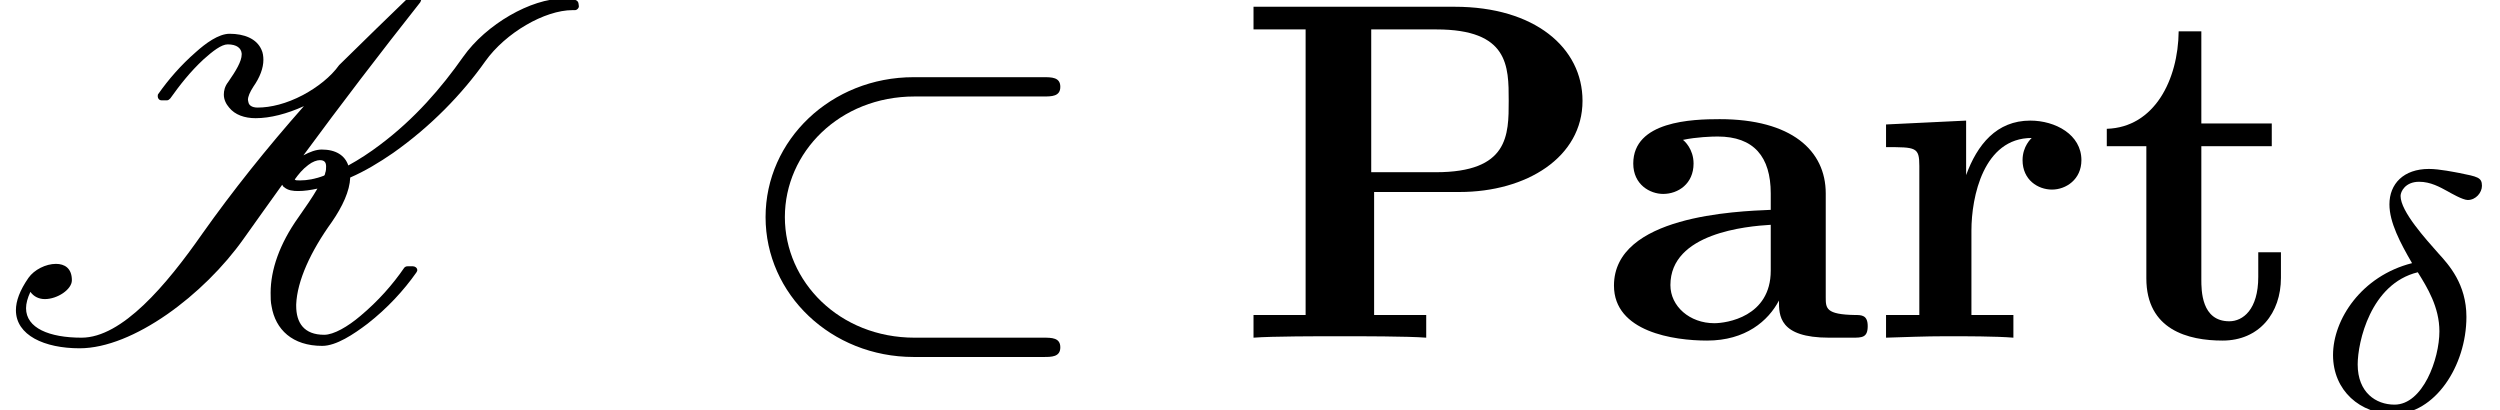 <?xml version='1.0' encoding='ISO-8859-1'?>
<!DOCTYPE svg PUBLIC "-//W3C//DTD SVG 1.1//EN" "http://www.w3.org/Graphics/SVG/1.1/DTD/svg11.dtd">
<!-- This file was generated by dvisvgm 1.0.11 () -->
<!-- Fri Jun 19 13:33:40 2020 -->
<svg height='10.2pt' version='1.1' viewBox='92.4 67.2 62.189 10.2' width='62.189pt' xmlns='http://www.w3.org/2000/svg' xmlns:xlink='http://www.w3.org/1999/xlink'>
<defs>
<path d='M7.47 -0.45C7.21 -0.23 6.92 -0.06 6.72 -0.06C6.3 -0.06 6.14 -0.31 6.14 -0.66V-0.69C6.16 -1.18 6.44 -1.79 6.88 -2.4C7.1 -2.72 7.25 -3.04 7.26 -3.32C7.56 -3.45 7.86 -3.63 8.15 -3.83C8.93 -4.38 9.58 -5.05 10.06 -5.73C10.48 -6.32 11.29 -6.79 11.87 -6.79H11.92C11.96 -6.79 12 -6.83 12 -6.87C12 -6.9 11.99 -6.92 11.99 -6.94C11.98 -6.97 11.96 -6.99 11.93 -7C11.85 -7.02 11.77 -7.03 11.68 -7.03C11.01 -7.03 10.08 -6.5 9.6 -5.82C9.15 -5.18 8.6 -4.54 7.88 -4C7.67 -3.84 7.44 -3.69 7.22 -3.57C7.15 -3.78 6.96 -3.9 6.67 -3.9C6.55 -3.9 6.42 -3.85 6.29 -3.78C7.07 -4.84 7.88 -5.9 8.71 -6.95C8.72 -6.97 8.73 -6.99 8.73 -7L8.7 -7.11C8.69 -7.14 8.66 -7.17 8.63 -7.17L8.6 -7.16C8.59 -7.16 8.57 -7.15 8.56 -7.14C8.06 -6.66 7.57 -6.18 7.03 -5.65C6.86 -5.41 6.58 -5.19 6.28 -5.03C5.94 -4.85 5.61 -4.77 5.34 -4.77C5.22 -4.77 5.16 -4.82 5.15 -4.88C5.15 -4.89 5.14 -4.91 5.14 -4.93C5.14 -5 5.18 -5.09 5.25 -5.2C5.39 -5.4 5.46 -5.59 5.46 -5.76C5.46 -5.83 5.45 -5.91 5.42 -5.97C5.32 -6.2 5.06 -6.3 4.76 -6.3C4.53 -6.3 4.26 -6.1 4.06 -5.92C3.75 -5.65 3.49 -5.35 3.28 -5.05C3.27 -5.04 3.27 -5.02 3.27 -5C3.27 -4.96 3.3 -4.92 3.35 -4.92H3.46C3.49 -4.92 3.51 -4.94 3.53 -4.96C3.73 -5.24 3.94 -5.51 4.22 -5.77C4.41 -5.94 4.59 -6.08 4.72 -6.08C4.91 -6.08 5 -6 5.01 -5.89V-5.87C5.01 -5.73 4.89 -5.53 4.73 -5.3C4.66 -5.21 4.64 -5.12 4.64 -5.04C4.64 -4.93 4.69 -4.84 4.75 -4.77C4.87 -4.62 5.07 -4.55 5.3 -4.55C5.6 -4.55 5.95 -4.64 6.3 -4.8C5.53 -3.93 4.82 -3.04 4.19 -2.15C3.45 -1.09 2.53 0 1.69 0C1.02 0 0.54 -0.2 0.54 -0.61C0.54 -0.71 0.57 -0.82 0.63 -0.95C0.7 -0.85 0.81 -0.8 0.93 -0.8C1.19 -0.8 1.49 -1 1.49 -1.19C1.49 -1.44 1.34 -1.53 1.16 -1.53C0.95 -1.53 0.71 -1.41 0.59 -1.24C0.41 -0.98 0.33 -0.76 0.33 -0.57C0.33 -0.05 0.92 0.22 1.65 0.22C2.76 0.22 4.23 -0.89 5.05 -2.05C5.31 -2.42 5.58 -2.79 5.85 -3.17C5.86 -3.15 5.87 -3.13 5.89 -3.12C5.97 -3.05 6.08 -3.04 6.18 -3.04C6.31 -3.04 6.44 -3.06 6.58 -3.09C6.47 -2.9 6.33 -2.7 6.19 -2.5C5.79 -1.94 5.61 -1.4 5.61 -0.93C5.61 -0.83 5.61 -0.74 5.63 -0.65C5.71 -0.17 6.06 0.17 6.68 0.17C6.97 0.17 7.33 -0.07 7.62 -0.29C8.03 -0.61 8.37 -0.98 8.63 -1.35C8.64 -1.37 8.65 -1.38 8.65 -1.4C8.65 -1.45 8.6 -1.48 8.56 -1.48H8.45C8.42 -1.48 8.4 -1.47 8.38 -1.45C8.14 -1.1 7.84 -0.76 7.47 -0.45ZM6.39 -3.58C6.48 -3.65 6.57 -3.68 6.63 -3.68C6.72 -3.68 6.76 -3.64 6.76 -3.55C6.76 -3.51 6.76 -3.46 6.74 -3.41C6.74 -3.39 6.73 -3.37 6.72 -3.36C6.54 -3.29 6.37 -3.26 6.22 -3.26C6.16 -3.26 6.12 -3.26 6.11 -3.28C6.19 -3.39 6.27 -3.49 6.39 -3.58Z' id='g1-75'/>
<path d='M2.89 -3.02H4.66C6.05 -3.02 7.21 -3.74 7.21 -4.91C7.21 -6.01 6.22 -6.86 4.56 -6.86H0.39V-6.39H1.47V-0.47H0.39V0C0.77 -0.03 1.75 -0.03 2.18 -0.03S3.59 -0.03 3.97 0V-0.47H2.89V-3.02ZM4.17 -3.43H2.83V-6.39H4.18C5.68 -6.39 5.68 -5.63 5.68 -4.91C5.68 -4.2 5.68 -3.43 4.17 -3.43Z' id='g0-80'/>
<path d='M3.74 -0.77C3.74 -0.46 3.74 0 4.78 0H5.26C5.46 0 5.58 0 5.58 -0.24C5.58 -0.47 5.45 -0.47 5.32 -0.47C4.71 -0.48 4.71 -0.61 4.71 -0.84V-2.99C4.71 -3.88 4 -4.53 2.51 -4.53C1.94 -4.53 0.72 -4.49 0.72 -3.61C0.72 -3.17 1.07 -2.98 1.34 -2.98C1.65 -2.98 1.97 -3.19 1.97 -3.61C1.97 -3.91 1.78 -4.08 1.75 -4.1C2.03 -4.16 2.35 -4.17 2.47 -4.17C3.22 -4.17 3.57 -3.75 3.57 -2.99V-2.65C2.86 -2.62 0.32 -2.53 0.32 -1.08C0.32 -0.12 1.56 0.06 2.25 0.06C3.05 0.06 3.52 -0.35 3.74 -0.77ZM3.57 -2.34V-1.39C3.57 -0.43 2.65 -0.3 2.4 -0.3C1.89 -0.3 1.49 -0.65 1.49 -1.09C1.49 -2.17 3.07 -2.31 3.57 -2.34Z' id='g0-97'/>
<path d='M2.03 -3.37V-4.5L0.37 -4.42V-3.95C0.99 -3.95 1.06 -3.95 1.06 -3.56V-0.47H0.37V0C0.72 -0.01 1.17 -0.03 1.63 -0.03C2.01 -0.03 2.65 -0.03 3.01 0V-0.47H2.14V-2.22C2.14 -2.92 2.39 -4.14 3.39 -4.14C3.38 -4.13 3.2 -3.97 3.2 -3.68C3.2 -3.27 3.52 -3.07 3.81 -3.07S4.42 -3.28 4.42 -3.68C4.42 -4.21 3.88 -4.5 3.36 -4.5C2.66 -4.5 2.26 -4 2.03 -3.37Z' id='g0-114'/>
<path d='M1.03 -3.97V-1.23C1.03 -0.16 1.9 0.06 2.61 0.06C3.37 0.06 3.82 -0.51 3.82 -1.24V-1.77H3.35V-1.26C3.35 -0.58 3.03 -0.34 2.75 -0.34C2.17 -0.34 2.17 -0.98 2.17 -1.21V-3.97H3.63V-4.44H2.17V-6.35H1.7C1.69 -5.35 1.2 -4.36 0.21 -4.33V-3.97H1.03Z' id='g0-116'/>
<path d='M6.59 -5C6.76 -5 6.94 -5 6.94 -5.2S6.76 -5.4 6.59 -5.4H3.9C2.19 -5.4 0.83 -4.1 0.83 -2.5S2.19 0.4 3.9 0.4H6.59C6.76 0.4 6.94 0.4 6.94 0.2S6.76 0 6.59 0H3.92C2.36 0 1.23 -1.16 1.23 -2.5S2.36 -5 3.92 -5H6.59Z' id='g2-26'/>
<path d='M2.065 -3.045C1.015 -2.779 0.427 -1.876 0.427 -1.141C0.427 -0.399 0.994 0.084 1.687 0.084C2.534 0.084 3.192 -0.91 3.192 -1.932C3.192 -2.611 2.828 -3.01 2.611 -3.248C2.352 -3.542 1.827 -4.116 1.827 -4.438C1.827 -4.529 1.925 -4.732 2.212 -4.732C2.45 -4.732 2.646 -4.62 2.8 -4.536C2.863 -4.501 3.115 -4.354 3.22 -4.354C3.388 -4.354 3.514 -4.508 3.514 -4.648C3.514 -4.823 3.423 -4.837 3.045 -4.914C2.961 -4.928 2.639 -4.998 2.415 -4.998C1.89 -4.998 1.596 -4.69 1.596 -4.263C1.596 -3.892 1.82 -3.465 2.065 -3.045ZM2.184 -2.856C2.38 -2.541 2.632 -2.135 2.632 -1.631C2.632 -1.057 2.289 -0.112 1.701 -0.112C1.316 -0.112 0.938 -0.364 0.938 -0.945C0.938 -1.407 1.204 -2.618 2.184 -2.856Z' id='g3-14'/>
</defs>
<g id='page1' transform='matrix(1.2 0 0 1.2 0 0)'>
<use x='77' xlink:href='#g1-75' y='63'/>
<use x='92.04' xlink:href='#g2-26' y='63'/>
<use x='102.595' xlink:href='#g0-80' y='63'/>
<use x='110.137' xlink:href='#g0-97' y='63'/>
<use x='115.727' xlink:href='#g0-114' y='63'/>
<use x='120.463' xlink:href='#g0-116' y='63'/>
<use x='124.936' xlink:href='#g3-14' y='64.5'/>
</g>
</svg>
